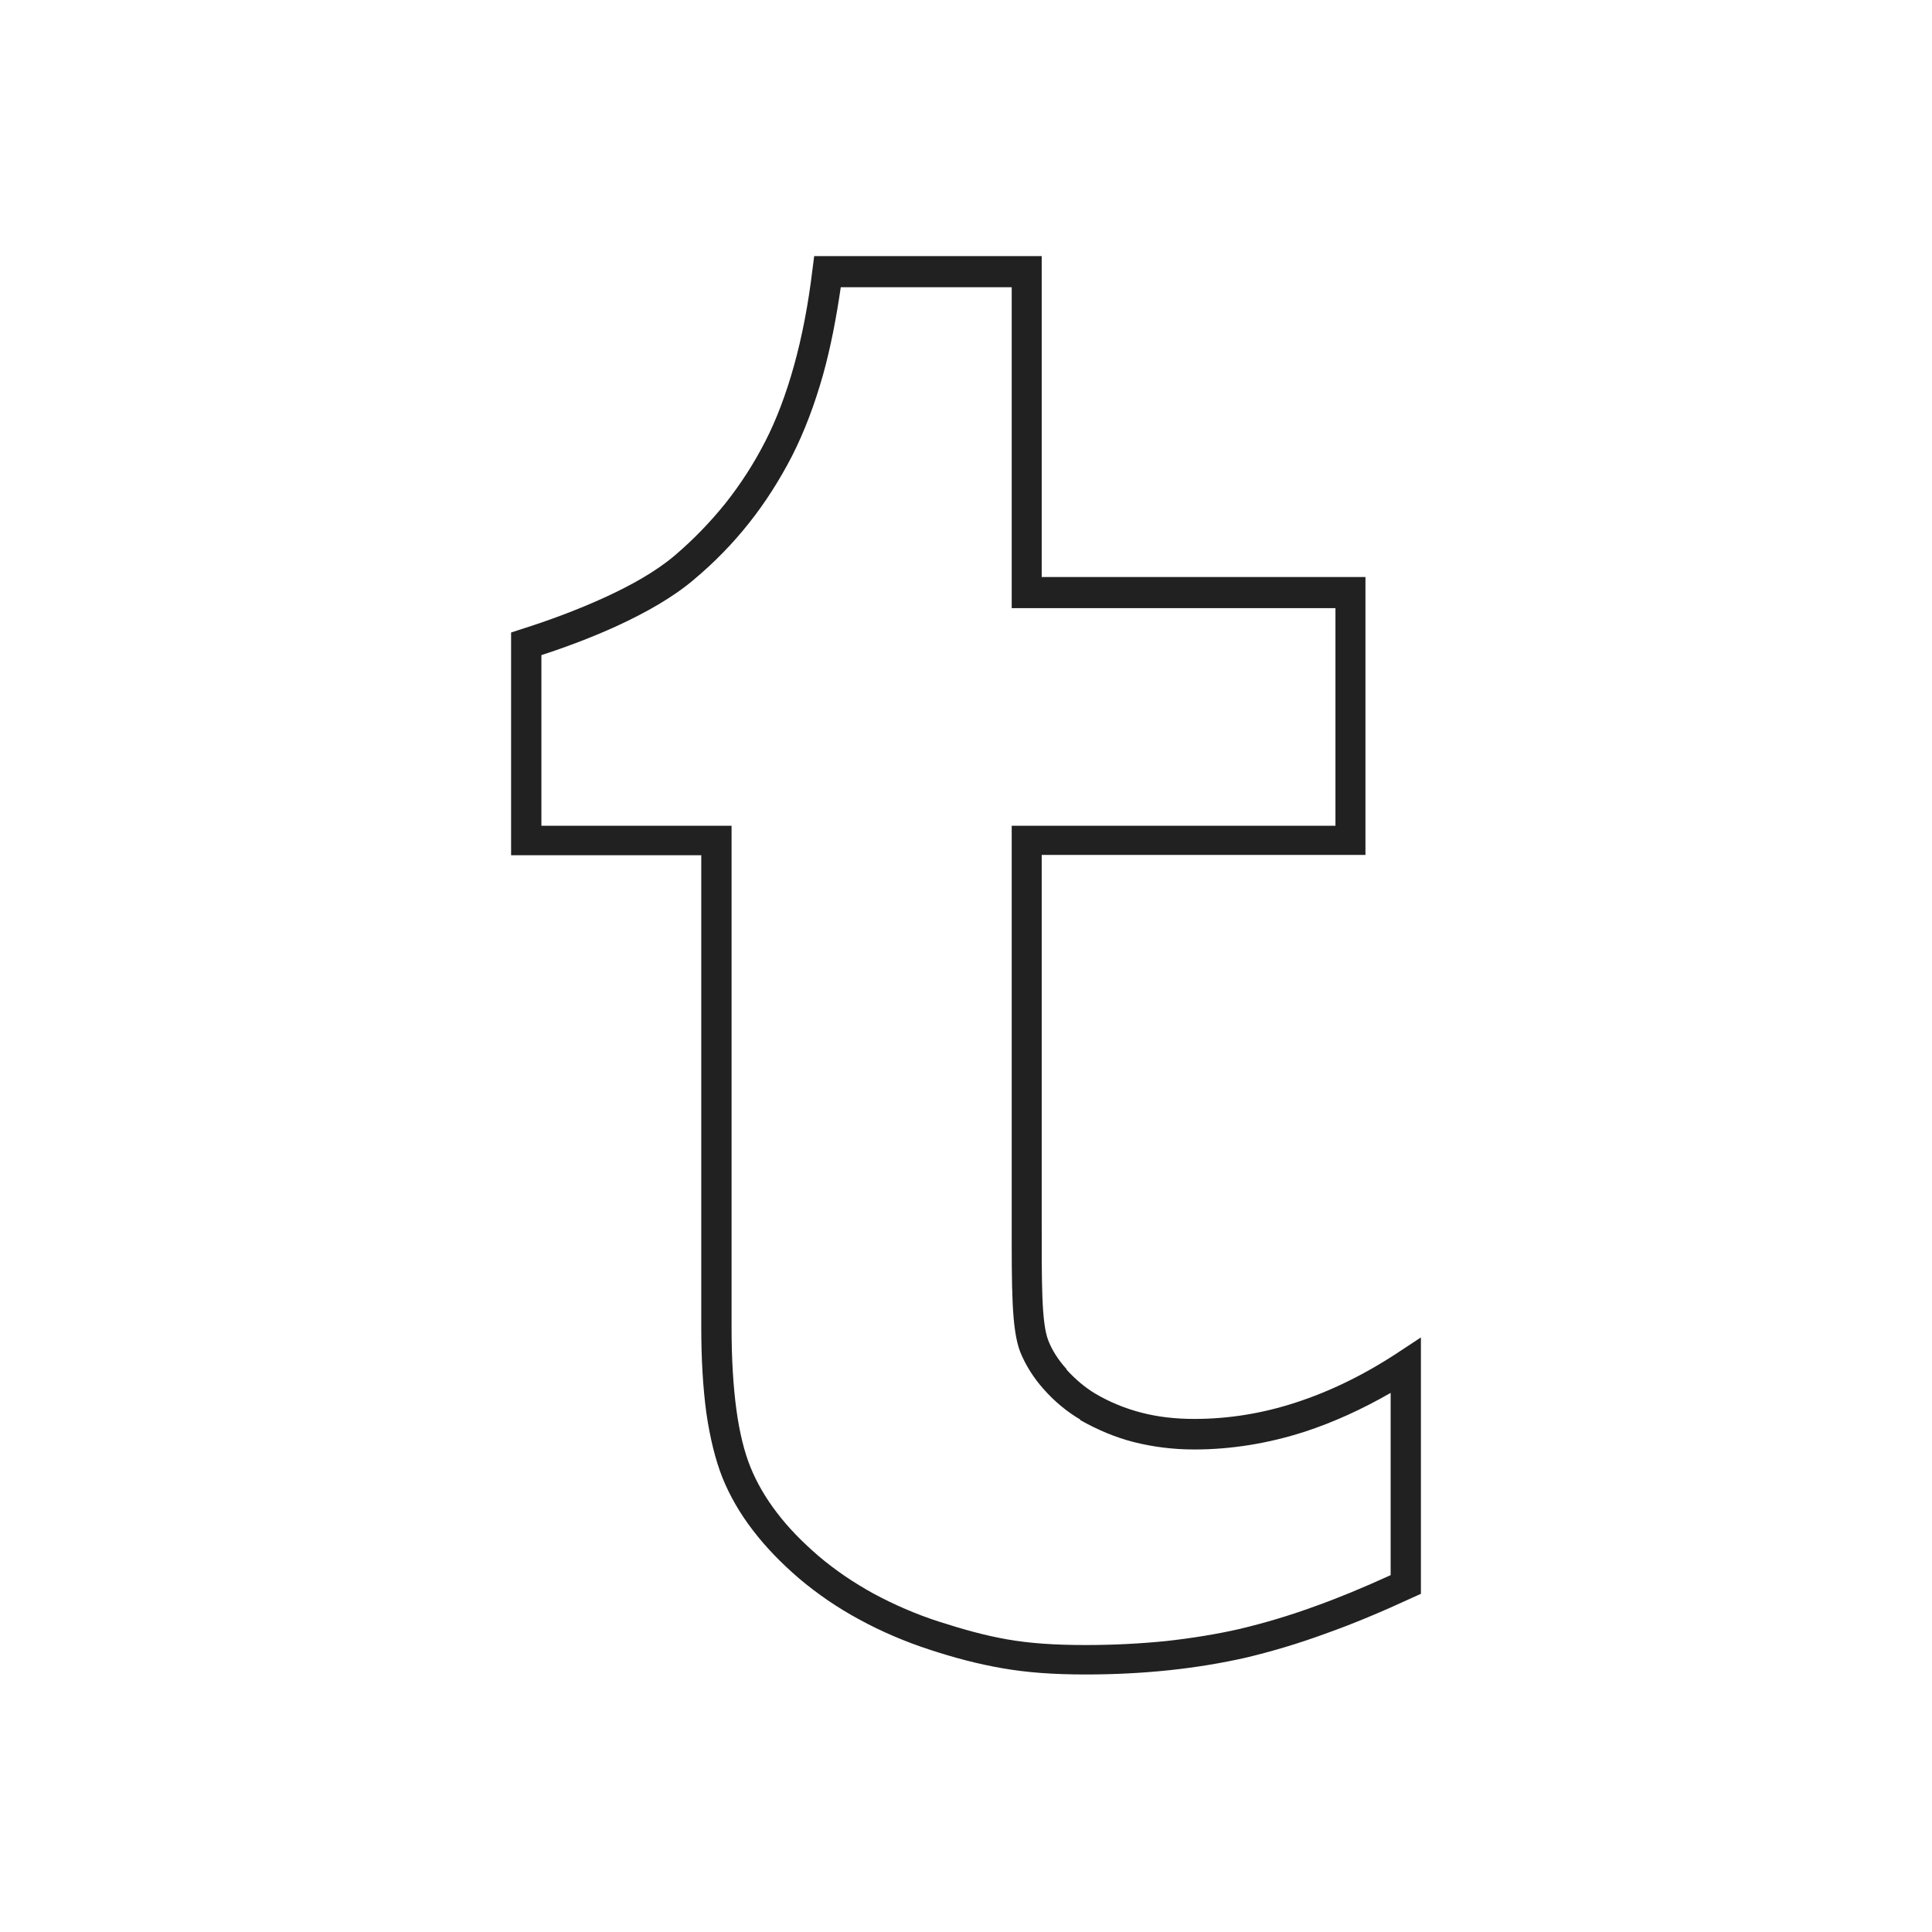 <?xml version="1.0" ?><!DOCTYPE svg  PUBLIC '-//W3C//DTD SVG 1.1//EN'  'http://www.w3.org/Graphics/SVG/1.1/DTD/svg11.dtd'><svg height="6.827in" style="shape-rendering:geometricPrecision; text-rendering:geometricPrecision; image-rendering:optimizeQuality; fill-rule:evenodd; clip-rule:evenodd" viewBox="0 0 6.827 6.827" width="6.827in" xml:space="preserve" xmlns="http://www.w3.org/2000/svg" xmlns:xlink="http://www.w3.org/1999/xlink"><defs><style type="text/css">
   <![CDATA[
    .fil1 {fill:none}
    .fil0 {fill:#212121;fill-rule:nonzero}
   ]]>
  </style></defs><g id="Layer_x0020_1"><path class="fil0" d="M3.817 5.016c-0.046,-0.027 -0.091,-0.064 -0.128,-0.106 -0.037,-0.041 -0.066,-0.088 -0.084,-0.133 -0.031,-0.081 -0.03,-0.224 -0.03,-0.464 6.29921e-005,-0.044 -0,0.082 -0,-0.084l0 -1.258 0 -0.053 0.053 0 1.091 0 0 -0.769 -1.091 0 -0.053 0 0 -0.053 0 -1.081 -0.604 0c-0.016,0.11 -0.036,0.213 -0.062,0.307 -0.03,0.107 -0.067,0.204 -0.11,0.289 -0.044,0.085 -0.094,0.164 -0.152,0.237 -0.057,0.072 -0.122,0.139 -0.195,0.2l8.66142e-005 0c-0.073,0.062 -0.168,0.116 -0.27,0.163 -0.087,0.04 -0.18,0.075 -0.269,0.104l0 0.603 0.619 0 0.053 3.93701e-006 0 0.053 0 1.721c0,0.11 0.006,0.207 0.017,0.289 0.011,0.081 0.028,0.15 0.05,0.204 0.022,0.054 0.053,0.108 0.093,0.16 0.04,0.053 0.09,0.104 0.148,0.154l1.5748e-005 -1.5748e-005c0.059,0.05 0.124,0.094 0.195,0.133 0.071,0.038 0.148,0.072 0.232,0.099 0.085,0.027 0.159,0.048 0.239,0.062 0.08,0.014 0.167,0.02 0.278,0.02 0.098,0 0.193,-0.005 0.283,-0.014 0.09,-0.01 0.178,-0.024 0.261,-0.043l-1.1811e-005 -4.33071e-005c0.084,-0.02 0.173,-0.046 0.266,-0.08 0.084,-0.03 0.173,-0.067 0.267,-0.11l0 -0.644c-0.101,0.058 -0.202,0.104 -0.303,0.137 -0.13,0.042 -0.261,0.063 -0.391,0.063 -0.075,0 -0.145,-0.009 -0.213,-0.026 -0.067,-0.017 -0.13,-0.044 -0.19,-0.078zm-0.048 -0.176c0.03,0.033 0.065,0.063 0.102,0.085 0.051,0.03 0.105,0.052 0.163,0.067 0.058,0.015 0.12,0.022 0.186,0.022 0.12,0 0.24,-0.019 0.359,-0.058 0.12,-0.039 0.24,-0.097 0.36,-0.176l0.082 -0.054 0 0.098 0 0.774 0 0.034 -0.031 0.014c-0.106,0.049 -0.208,0.092 -0.307,0.127 -0.098,0.036 -0.191,0.063 -0.278,0.084l-0 0c-0.088,0.02 -0.179,0.035 -0.274,0.045 -0.095,0.01 -0.193,0.015 -0.294,0.015 -0.116,0 -0.209,-0.007 -0.295,-0.022 -0.086,-0.015 -0.166,-0.036 -0.255,-0.065 -0.089,-0.029 -0.173,-0.065 -0.25,-0.107 -0.078,-0.042 -0.149,-0.091 -0.213,-0.145l-0 -0c-0.064,-0.055 -0.119,-0.112 -0.164,-0.171 -0.046,-0.06 -0.081,-0.121 -0.107,-0.185 -0.025,-0.063 -0.044,-0.14 -0.057,-0.229 -0.012,-0.089 -0.018,-0.19 -0.018,-0.304l0 -1.667 -0.619 0 -0.053 0 0 -0.053 0 -0.695 0 -0.039 0.037 -0.012c0.095,-0.03 0.198,-0.068 0.294,-0.112 0.094,-0.043 0.181,-0.092 0.246,-0.147l0 0c0.066,-0.056 0.126,-0.118 0.18,-0.185 0.054,-0.068 0.101,-0.141 0.141,-0.219 0.04,-0.078 0.074,-0.168 0.102,-0.269 0.028,-0.101 0.05,-0.214 0.065,-0.339l0.006 -0.047 0.047 0 0.704 0 0.053 0 0 0.053 0 1.081 1.091 0 0.053 0 0 0.053 0 0.876 0 0.053 -0.053 0 -1.091 0 0 1.205c0,0.107 -0,-0.014 -0,0.084 -0,0.227 -0.001,0.363 0.023,0.426 0.013,0.034 0.035,0.069 0.064,0.101z"/></g><rect class="fil1" height="6.827" width="6.827"/></svg>